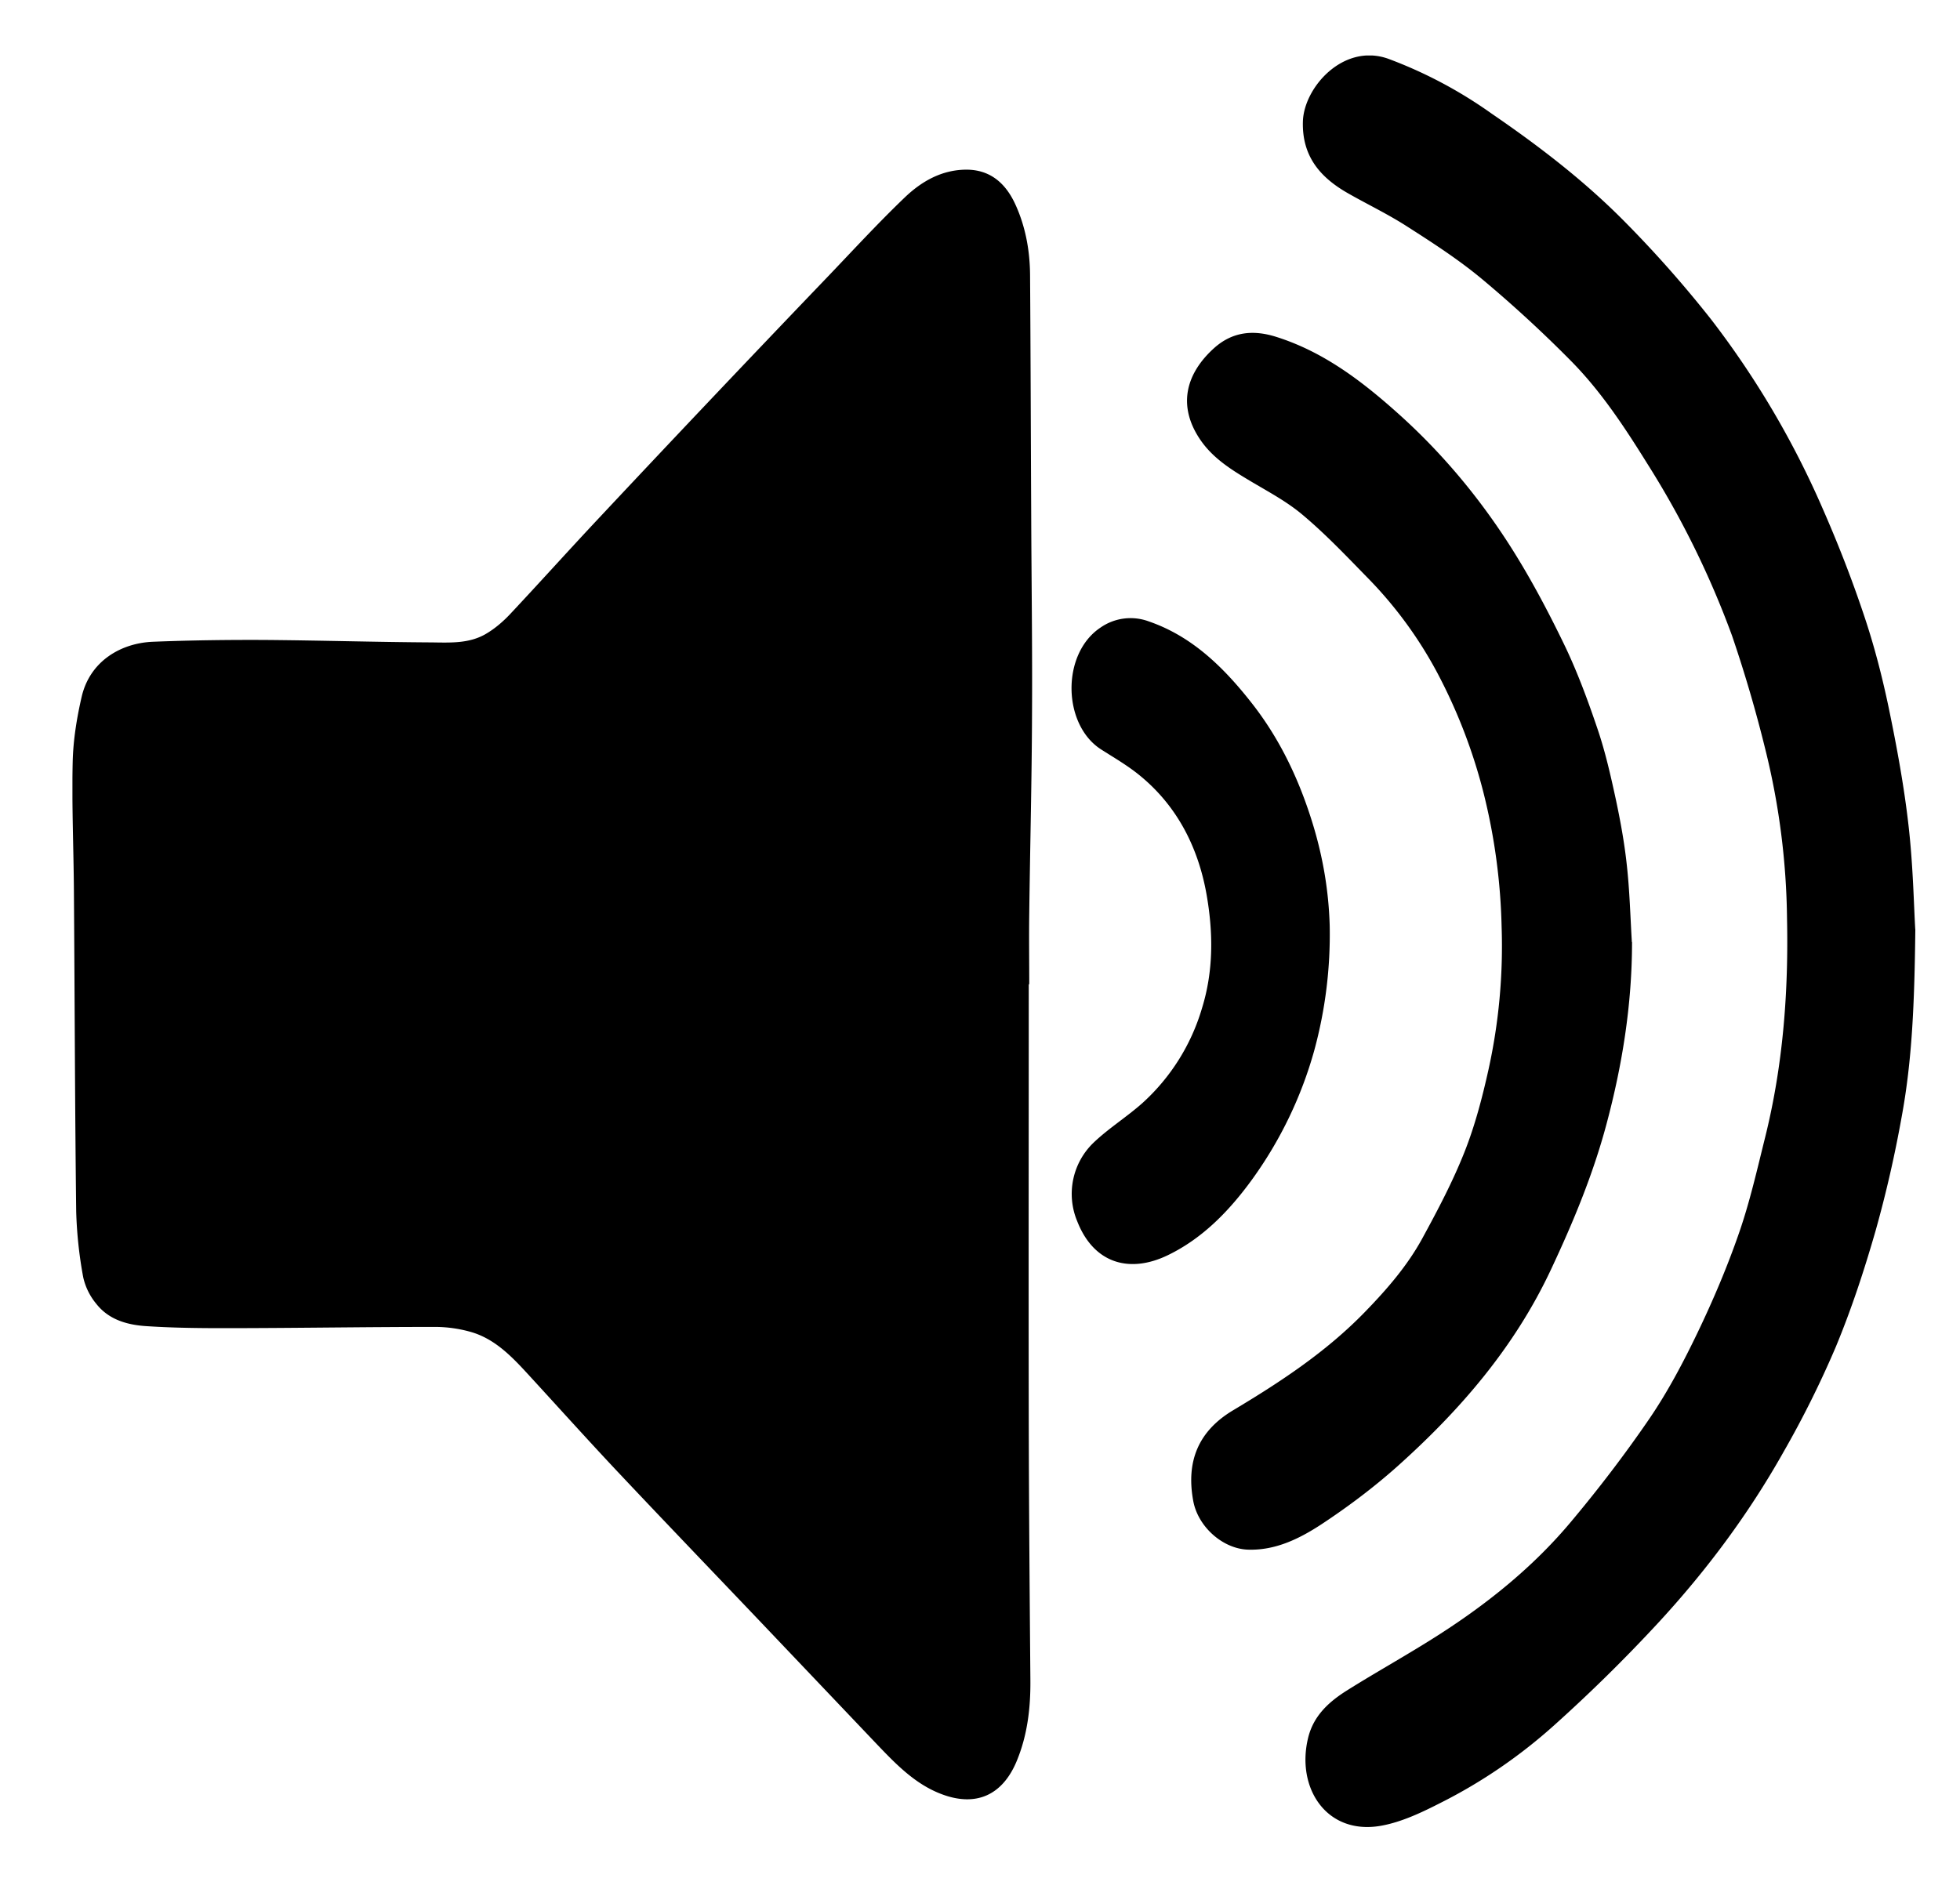 <svg xmlns="http://www.w3.org/2000/svg" width="24" height="23" fill="none"><g fill="#000" clip-path="url(#a)"><path d="M12.597 12.055c0 1.767-.003 3.534 0 5.302.002 1.074.011 2.148.02 3.222.003.343-.037.678-.169.994-.173.414-.496.56-.914.403-.323-.12-.56-.365-.794-.61l-1.426-1.5c-.593-.623-1.188-1.242-1.777-1.868-.368-.392-.728-.793-1.093-1.19-.196-.213-.401-.417-.684-.496a1.617 1.617 0 0 0-.425-.06c-.81 0-1.62.013-2.43.015-.368.001-.738 0-1.105-.024-.232-.014-.464-.074-.621-.274a.772.772 0 0 1-.16-.325 5.185 5.185 0 0 1-.086-.806c-.016-1.311-.018-2.622-.028-3.934C.901 10.38.878 9.857.89 9.334c.006-.268.05-.54.11-.8.101-.436.48-.659.876-.674.452-.018.904-.024 1.355-.022.68.005 1.36.026 2.039.03.233.002.475.02.688-.109.104-.062.201-.145.286-.235.361-.385.714-.778 1.075-1.163A354.67 354.67 0 0 1 10.125 3.4c.316-.33.626-.668.955-.983.206-.197.451-.336.747-.339.298-.002.489.167.608.43.122.268.175.558.178.854.007.976.009 1.952.014 2.928.003.822.015 1.643.01 2.464-.003.814-.024 1.628-.034 2.442-.004.286 0 .572 0 .859h-.006zm10.856-.675c-.01.912-.04 1.613-.168 2.303a14.71 14.71 0 0 1-.316 1.382c-.139.485-.297.967-.49 1.432a12.23 12.23 0 0 1-.642 1.29c-.425.756-.94 1.446-1.52 2.076a19.26 19.26 0 0 1-1.282 1.264c-.42.378-.887.698-1.389.951-.235.12-.483.239-.737.284-.666.117-1.043-.465-.89-1.082.068-.272.259-.44.475-.576.376-.236.765-.45 1.139-.691.589-.379 1.136-.819 1.593-1.362.344-.409.671-.837.974-1.28.224-.329.413-.688.587-1.05.19-.396.363-.803.507-1.219.131-.377.22-.77.317-1.16.22-.88.29-1.779.271-2.688a8.981 8.981 0 0 0-.266-2.077 16.505 16.505 0 0 0-.407-1.39 11.035 11.035 0 0 0-1.041-2.113c-.28-.45-.57-.89-.94-1.262a15.56 15.56 0 0 0-1.088-1c-.286-.237-.6-.44-.913-.64-.233-.15-.483-.269-.723-.406-.333-.19-.564-.448-.55-.882.015-.415.495-.958 1.043-.765a5.47 5.47 0 0 1 1.267.672c.586.401 1.15.834 1.651 1.345a14.2 14.2 0 0 1 1.039 1.178 10.94 10.94 0 0 1 1.366 2.319c.187.426.357.862.505 1.305.124.368.222.748.302 1.13.099.478.188.96.243 1.445.056.489.065.984.082 1.267z"/><path d="M19.984 11.539c0 .76-.118 1.502-.313 2.23-.165.618-.408 1.202-.679 1.779-.45.96-1.119 1.73-1.886 2.416-.29.258-.602.492-.923.704-.27.177-.564.323-.901.312-.308-.01-.61-.278-.67-.592-.093-.496.068-.863.484-1.113.58-.347 1.144-.717 1.622-1.211.266-.274.516-.562.7-.9.187-.343.37-.69.514-1.053.129-.325.219-.67.295-1.013a7.02 7.02 0 0 0 .16-1.75 7.39 7.39 0 0 0-.219-1.628 6.605 6.605 0 0 0-.57-1.482 5.052 5.052 0 0 0-.836-1.145c-.265-.271-.526-.548-.815-.79-.208-.175-.455-.3-.688-.442-.214-.129-.42-.265-.565-.48-.285-.424-.162-.816.173-1.118.221-.198.472-.226.751-.14.575.179 1.045.533 1.491.932.527.47.982 1.01 1.367 1.608.25.389.47.803.672 1.22.164.338.295.694.416 1.052.093.275.158.562.22.848.057.267.107.539.136.811.035.314.043.63.062.946l.002-.001z"/><path d="M16.282 11.336a5.403 5.403 0 0 1-.188 1.526 4.966 4.966 0 0 1-.755 1.574c-.28.388-.61.73-1.038.937-.47.228-.908.102-1.11-.414a.869.869 0 0 1 .202-.966c.185-.176.405-.313.596-.483a2.53 2.53 0 0 0 .73-1.164c.142-.46.136-.927.056-1.386-.103-.588-.368-1.1-.832-1.473-.145-.117-.307-.21-.463-.31-.47-.304-.486-1.169-.005-1.49a.643.643 0 0 1 .592-.076c.537.185.927.573 1.271 1.014.344.442.58.946.744 1.49.12.399.188.804.2 1.221z"/></g><defs><clipPath id="a"><path fill="#fff" d="M.887.68h22.566v21.698H.887z"/></clipPath></defs></svg>